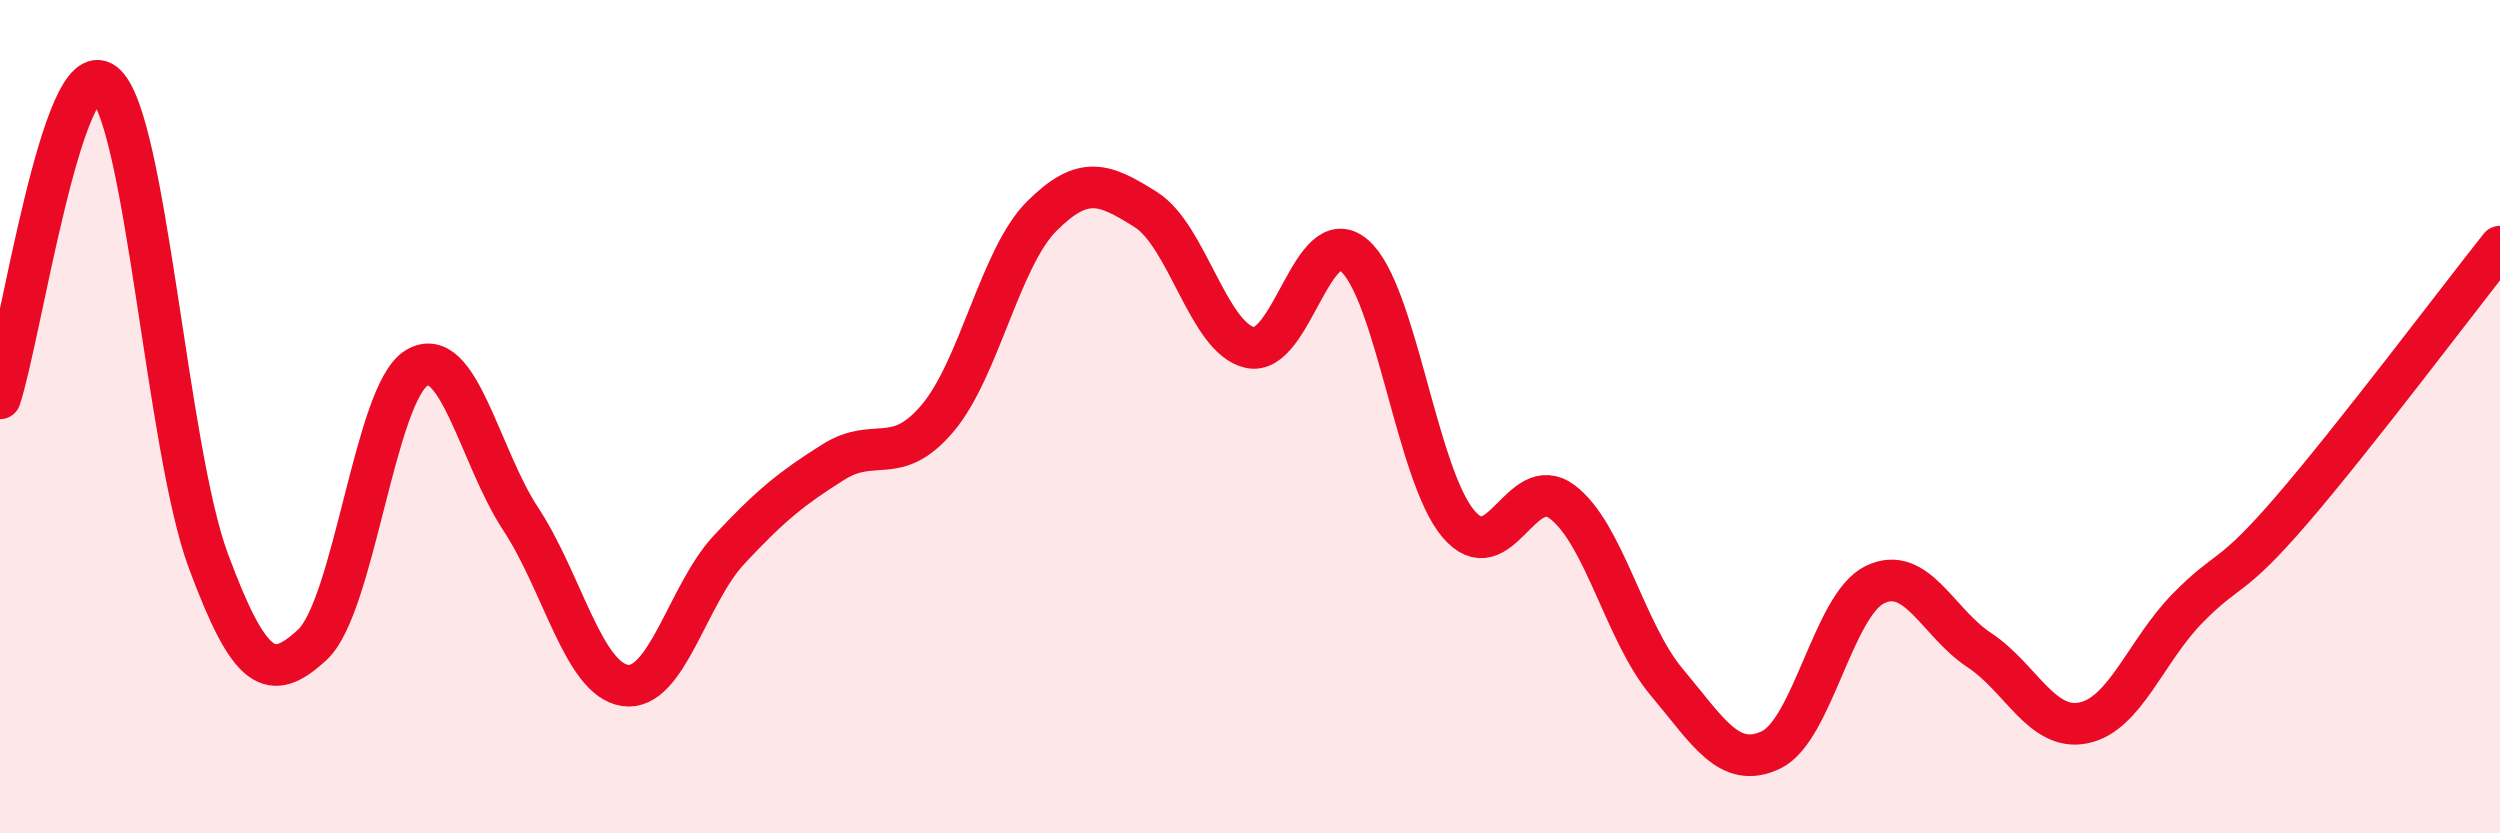 
    <svg width="60" height="20" viewBox="0 0 60 20" xmlns="http://www.w3.org/2000/svg">
      <path
        d="M 0,9.56 C 0.5,8.05 1.5,1.22 2.5,2 C 3.5,2.78 4,10.77 5,13.46 C 6,16.15 6.5,16.4 7.5,15.47 C 8.5,14.54 9,9.43 10,8.83 C 11,8.23 11.5,10.94 12.5,12.46 C 13.5,13.98 14,16.3 15,16.45 C 16,16.6 16.5,14.26 17.5,13.19 C 18.5,12.12 19,11.72 20,11.09 C 21,10.46 21.5,11.22 22.5,10.04 C 23.5,8.86 24,6.19 25,5.19 C 26,4.19 26.5,4.4 27.5,5.03 C 28.5,5.66 29,8.12 30,8.34 C 31,8.56 31.5,5.28 32.5,6.13 C 33.5,6.98 34,11.39 35,12.57 C 36,13.75 36.5,11.29 37.5,12.05 C 38.5,12.81 39,15.18 40,16.37 C 41,17.56 41.5,18.47 42.5,18 C 43.5,17.53 44,14.51 45,14.03 C 46,13.55 46.5,14.94 47.5,15.6 C 48.5,16.26 49,17.55 50,17.35 C 51,17.15 51.5,15.62 52.5,14.6 C 53.5,13.58 53.5,13.98 55,12.24 C 56.5,10.5 59,7.18 60,5.92L60 20L0 20Z"
        fill="#EB0A25"
        opacity="0.1"
        stroke-linecap="round"
        stroke-linejoin="round"
      />
      <path
        d="M 0,9.56 C 0.5,8.05 1.5,1.22 2.5,2 C 3.5,2.78 4,10.77 5,13.46 C 6,16.15 6.5,16.4 7.5,15.47 C 8.5,14.54 9,9.43 10,8.83 C 11,8.23 11.5,10.94 12.5,12.46 C 13.5,13.98 14,16.3 15,16.45 C 16,16.6 16.5,14.26 17.5,13.19 C 18.5,12.12 19,11.72 20,11.09 C 21,10.46 21.5,11.22 22.5,10.04 C 23.5,8.86 24,6.19 25,5.19 C 26,4.19 26.5,4.4 27.5,5.03 C 28.5,5.66 29,8.12 30,8.34 C 31,8.56 31.5,5.28 32.5,6.13 C 33.5,6.98 34,11.39 35,12.57 C 36,13.75 36.5,11.29 37.5,12.05 C 38.5,12.81 39,15.18 40,16.37 C 41,17.56 41.5,18.47 42.5,18 C 43.5,17.53 44,14.51 45,14.03 C 46,13.55 46.5,14.94 47.5,15.6 C 48.5,16.26 49,17.55 50,17.35 C 51,17.15 51.5,15.62 52.5,14.6 C 53.5,13.58 53.5,13.98 55,12.24 C 56.5,10.5 59,7.18 60,5.92"
        stroke="#EB0A25"
        stroke-width="1"
        fill="none"
        stroke-linecap="round"
        stroke-linejoin="round"
      />
    </svg>
  